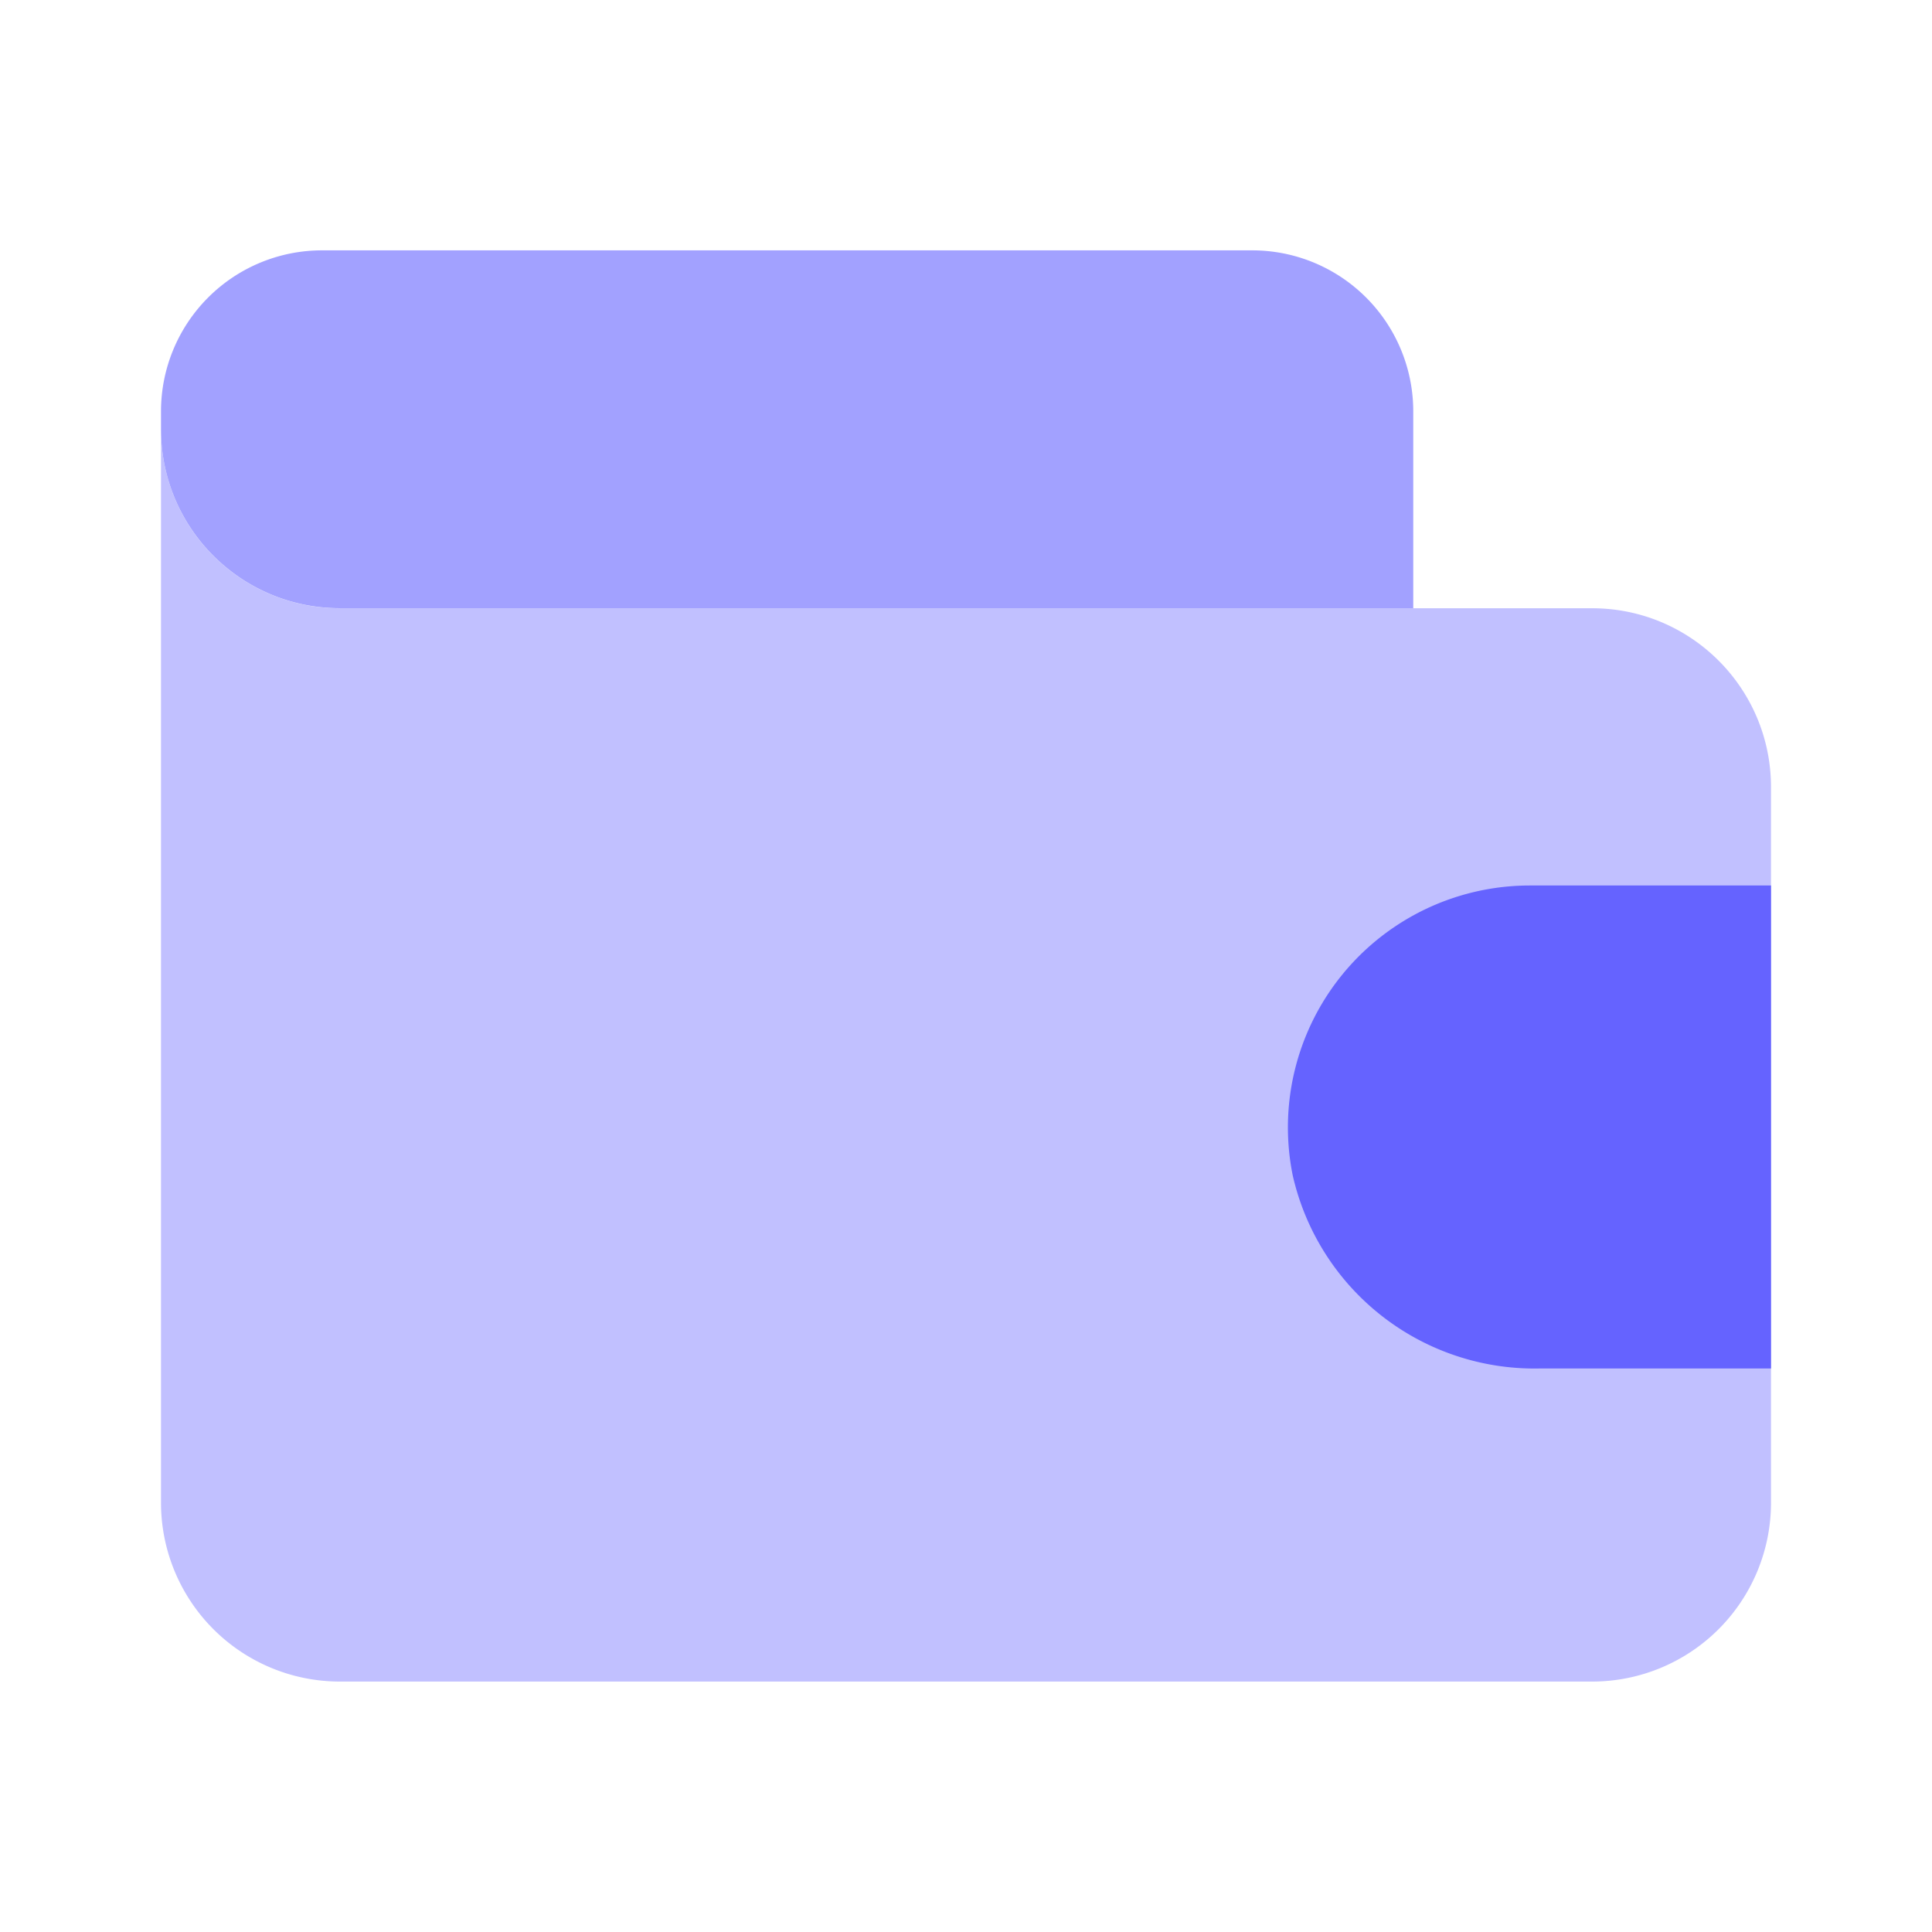 <svg xmlns="http://www.w3.org/2000/svg" enable-background="new 0 0 24 24" viewBox="0 0 24 24" id="wallet"><path fill="#c1c0ff" d="M2 5.333c0 1.228.995 2.223 2.222 2.223h15.556c1.227 0 2.222.994 2.222 2.222v8.889a2.222 2.222 0 0 1-2.222 2.222H4.222A2.222 2.222 0 0 1 2 18.667V5.333"></path><path fill="#a2a1ff" d="M4.222 7.556h13.334V5.11a2 2 0 0 0-2-2H4a2 2 0 0 0-2 2v.222c0 1.228.995 2.223 2.222 2.223z"></path><path fill="#6563ff" d="M22 17h-2.882a3.08 3.08 0 0 1-3.06-2.402A3.005 3.005 0 0 1 19 11h3v6z"></path></svg>